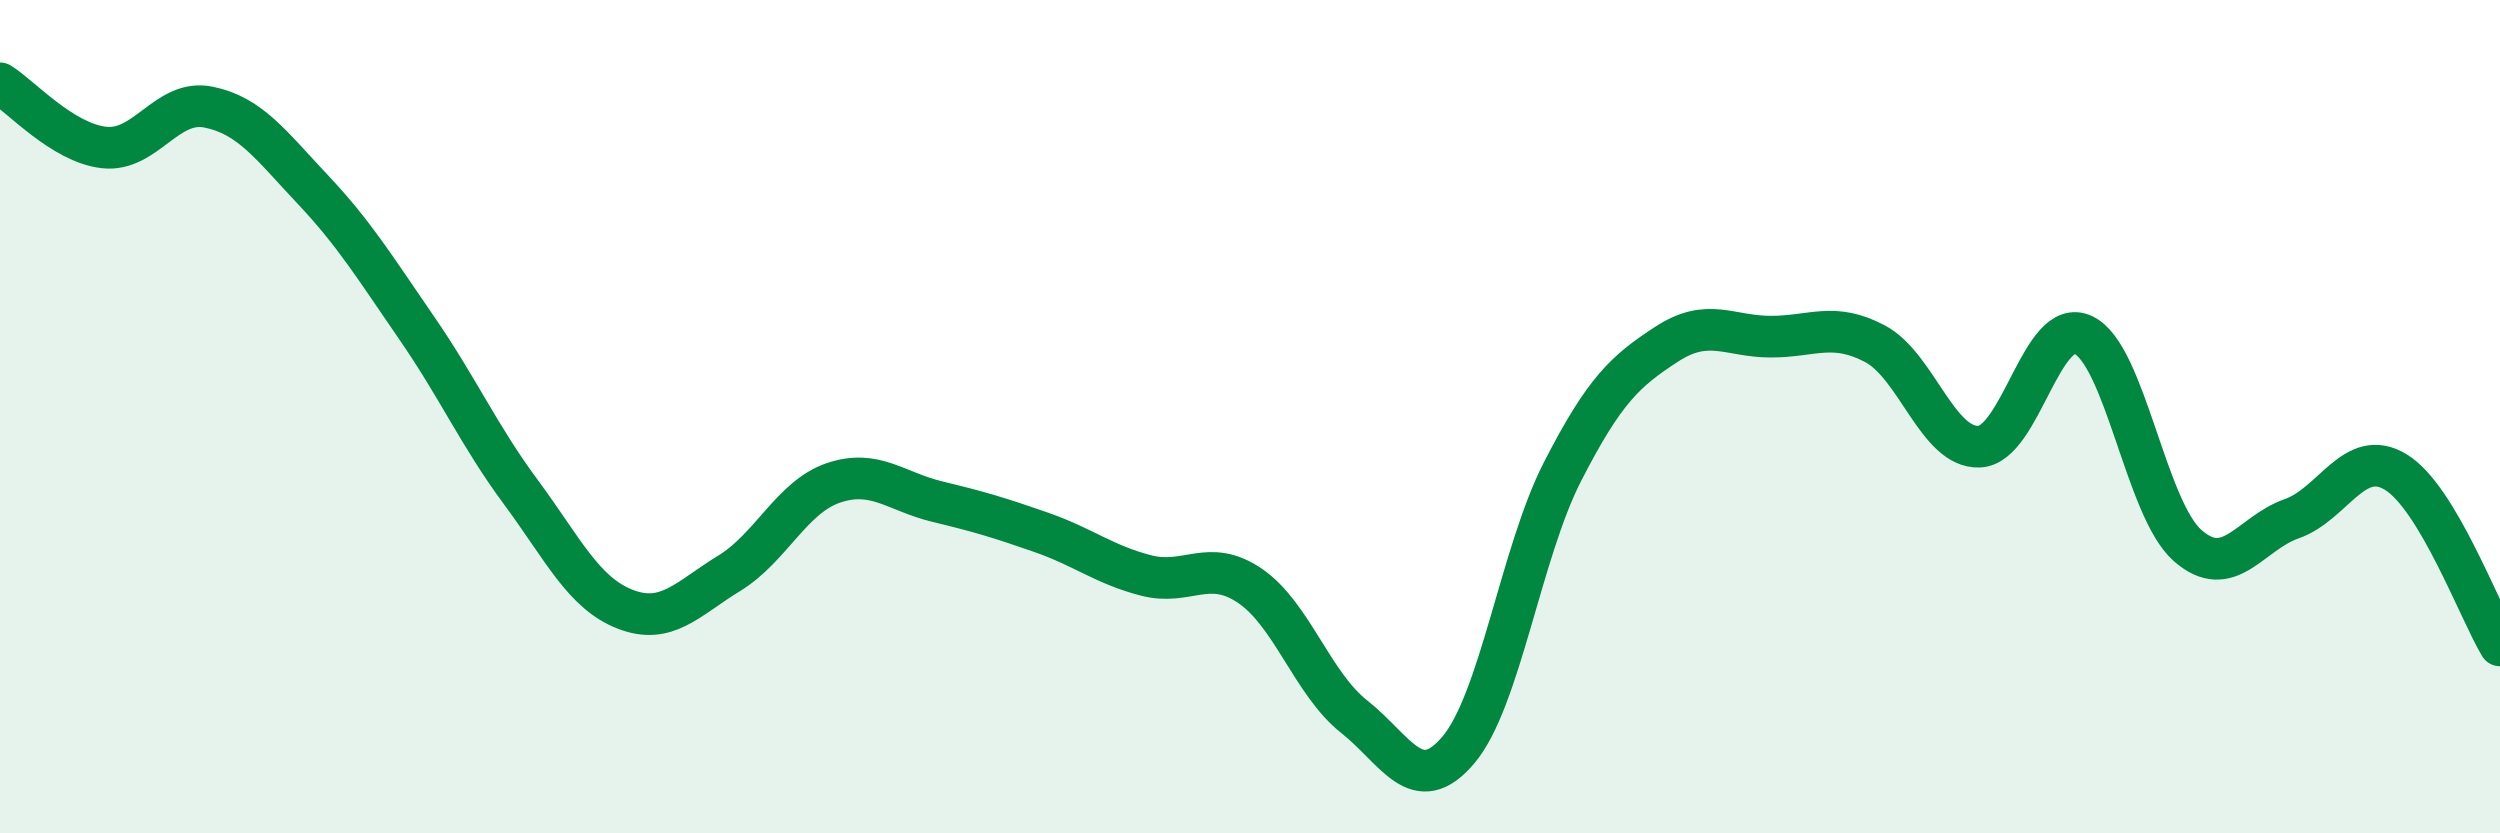 
    <svg width="60" height="20" viewBox="0 0 60 20" xmlns="http://www.w3.org/2000/svg">
      <path
        d="M 0,2 C 0.5,2.31 1.5,3.43 2.5,3.54 C 3.5,3.65 4,2.37 5,2.57 C 6,2.77 6.5,3.48 7.5,4.54 C 8.5,5.6 9,6.42 10,7.87 C 11,9.32 11.5,10.46 12.5,11.81 C 13.5,13.16 14,14.23 15,14.62 C 16,15.01 16.5,14.37 17.5,13.76 C 18.5,13.15 19,11.93 20,11.59 C 21,11.25 21.5,11.8 22.5,12.04 C 23.5,12.28 24,12.43 25,12.78 C 26,13.13 26.5,13.55 27.5,13.81 C 28.5,14.07 29,13.38 30,14.06 C 31,14.74 31.5,16.41 32.5,17.2 C 33.5,17.99 34,19.18 35,18 C 36,16.82 36.5,13.27 37.5,11.32 C 38.5,9.37 39,8.91 40,8.26 C 41,7.61 41.5,8.08 42.5,8.08 C 43.5,8.08 44,7.72 45,8.25 C 46,8.78 46.5,10.76 47.5,10.72 C 48.5,10.68 49,7.57 50,8.04 C 51,8.51 51.5,12.21 52.5,13.09 C 53.5,13.97 54,12.8 55,12.45 C 56,12.1 56.5,10.72 57.5,11.33 C 58.5,11.94 59.5,14.66 60,15.49L60 20L0 20Z"
        fill="#008740"
        opacity="0.1"
        stroke-linecap="round"
        stroke-linejoin="round"
      />
      <path
        d="M 0,2 C 0.5,2.31 1.5,3.43 2.5,3.54 C 3.5,3.65 4,2.37 5,2.57 C 6,2.77 6.5,3.48 7.5,4.54 C 8.5,5.6 9,6.42 10,7.87 C 11,9.32 11.5,10.46 12.5,11.81 C 13.5,13.16 14,14.23 15,14.62 C 16,15.01 16.5,14.37 17.5,13.76 C 18.5,13.15 19,11.93 20,11.59 C 21,11.25 21.5,11.8 22.5,12.04 C 23.5,12.28 24,12.43 25,12.78 C 26,13.13 26.5,13.55 27.5,13.81 C 28.5,14.07 29,13.38 30,14.06 C 31,14.74 31.5,16.41 32.5,17.2 C 33.5,17.99 34,19.18 35,18 C 36,16.82 36.5,13.27 37.5,11.32 C 38.5,9.37 39,8.91 40,8.26 C 41,7.61 41.5,8.08 42.5,8.08 C 43.5,8.08 44,7.72 45,8.25 C 46,8.78 46.5,10.76 47.5,10.72 C 48.5,10.68 49,7.57 50,8.04 C 51,8.51 51.5,12.21 52.5,13.09 C 53.5,13.97 54,12.8 55,12.45 C 56,12.1 56.5,10.72 57.5,11.33 C 58.5,11.94 59.5,14.66 60,15.49"
        stroke="#008740"
        stroke-width="1"
        fill="none"
        stroke-linecap="round"
        stroke-linejoin="round"
      />
    </svg>
  